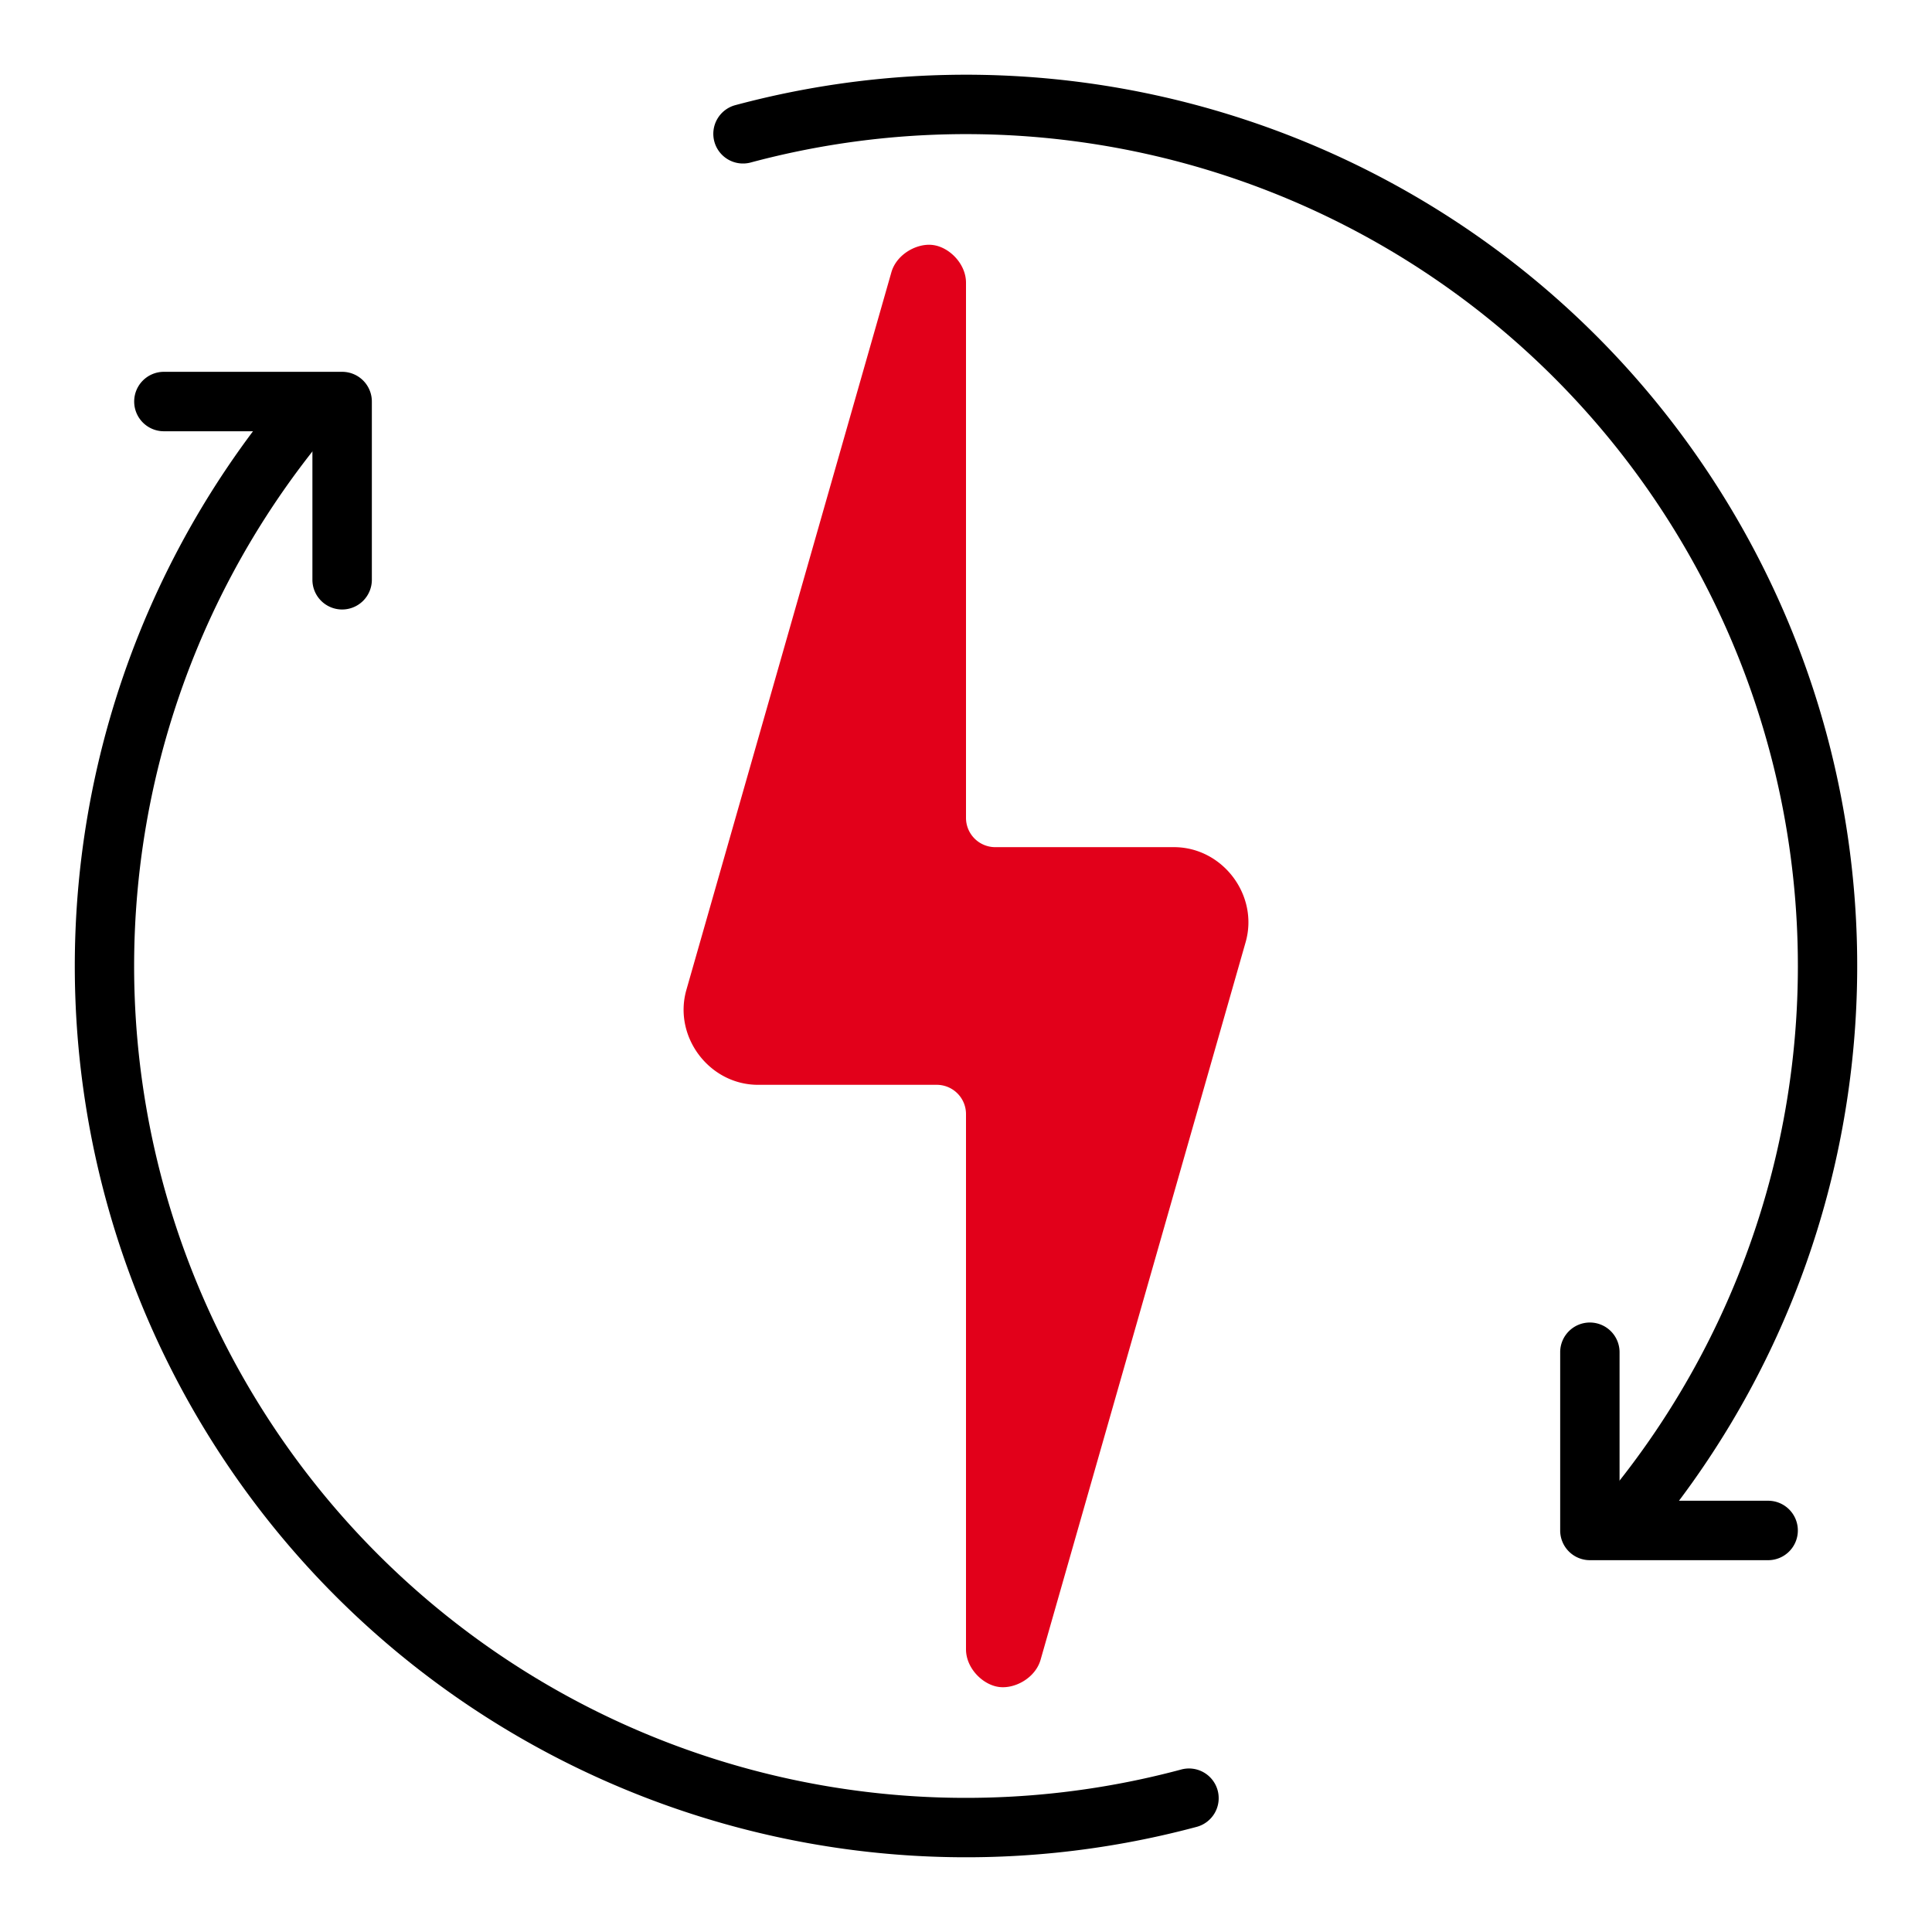 <?xml version="1.0" encoding="UTF-8"?>
<svg xmlns="http://www.w3.org/2000/svg" xmlns:svg="http://www.w3.org/2000/svg" xmlns:xlink="http://www.w3.org/1999/xlink" xmlns:svgjs="http://svgjs.dev/svgjs" id="svg14" height="300" viewBox="0 0 64 64" width="300">
  <g width="100%" height="100%" transform="matrix(1,0,0,1,0,0)">
    <g stroke-linecap="round" stroke-linejoin="round">
      <path id="path4" d="m30.71 8.11c-.491.03-1.032.384-1.182.91l-6.79 23.769c-.444 1.552.76 3.147 2.373 3.147h5.905a.97.97 0 0 1 .984.985v17.714c0 .625.551 1.173 1.085 1.247.534.075 1.215-.3 1.386-.901l6.792-23.77c.443-1.552-.76-3.147-2.374-3.148h-5.905a.97.97 0 0 1 -.984-.983v-17.715c0-.625-.55-1.173-1.085-1.247a1.03 1.03 0 0 0 -.206-.008z" fill="#e2001a" stroke-width="8.129" fill-opacity="1" data-original-color="#ffb300ff" stroke="none" stroke-opacity="1"></path>
      <g fill="#43a047" stroke-width="8.129">
        <path id="path6" d="m10.077 12.645a.984.984 0 0 0 -.668.347 29.532 29.532 0 0 0 -2.32 34.855c6.918 10.875 20.103 16.006 32.553 12.67a.984.984 0 0 0 .695-1.205.984.984 0 0 0 -1.206-.695 27.547 27.547 0 0 1 -30.38-11.827 27.547 27.547 0 0 1 2.164-32.53.984.984 0 0 0 -.12-1.387.984.984 0 0 0 -.718-.228zm43.128 38.482a.984.984 0 0 0 1.386-.12c8.298-9.861 9.238-23.98 2.32-34.854-6.918-10.875-20.103-16.006-32.552-12.67a.984.984 0 0 0 -.696 1.205.984.984 0 0 0 1.205.695 27.548 27.548 0 0 1 30.382 11.827 27.549 27.549 0 0 1 -2.165 32.531.984.984 0 0 0 .12 1.387z" fill="#000000" fill-opacity="1" data-original-color="#43a047ff" stroke="none" stroke-opacity="1"></path>
        <path id="path8" d="m5.429 12.317a.984.984 0 0 0 -.984.985.984.984 0 0 0 .984.984h4.92v4.92a.984.984 0 0 0 .985.984.984.984 0 0 0 .984-.984v-5.904a.984.984 0 0 0 -.984-.985zm47.238 31.493a.984.984 0 0 0 -.984.984v5.904a.984.984 0 0 0 .984.985h5.905a.984.984 0 0 0 .984-.985.984.984 0 0 0 -.984-.984h-4.922v-4.92a.984.984 0 0 0 -.984-.984z" fill="#000000" fill-opacity="1" data-original-color="#43a047ff" stroke="none" stroke-opacity="1"></path>
      </g>
    </g>
  </g>
</svg>
